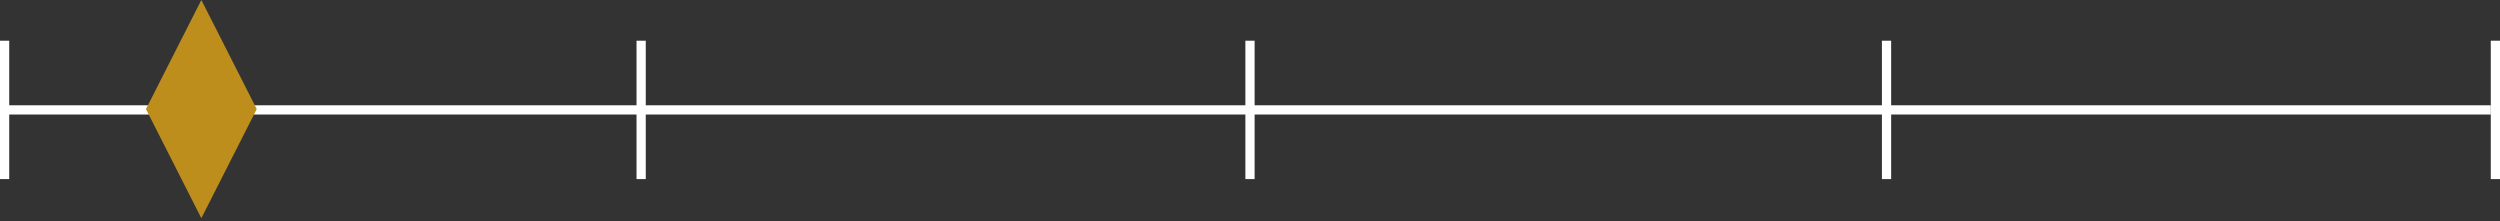 <svg width="271" height="24" viewBox="0 0 271 24" fill="none" xmlns="http://www.w3.org/2000/svg">
<rect x="0" y="0" width="271" height="24" fill="#333333" stroke="none"/>
<line y1="11.913" x2="270" y2="11.913" stroke="white"/>
<line x1="0.5" y1="4.413" x2="0.5" y2="19.413" stroke="white"/>
<line x1="135.5" y1="4.413" x2="135.5" y2="19.413" stroke="white"/>
<line x1="69.5" y1="4.413" x2="69.5" y2="19.413" stroke="white"/>
<line x1="204.5" y1="4.413" x2="204.5" y2="19.413" stroke="white"/>
<line x1="270.5" y1="4.413" x2="270.5" y2="19.413" stroke="white"/>
<path d="M15.823 11.826L21.826 -0L27.83 11.826L21.826 23.653L15.823 11.826Z" fill="#BE8E1D"/>
</svg>

